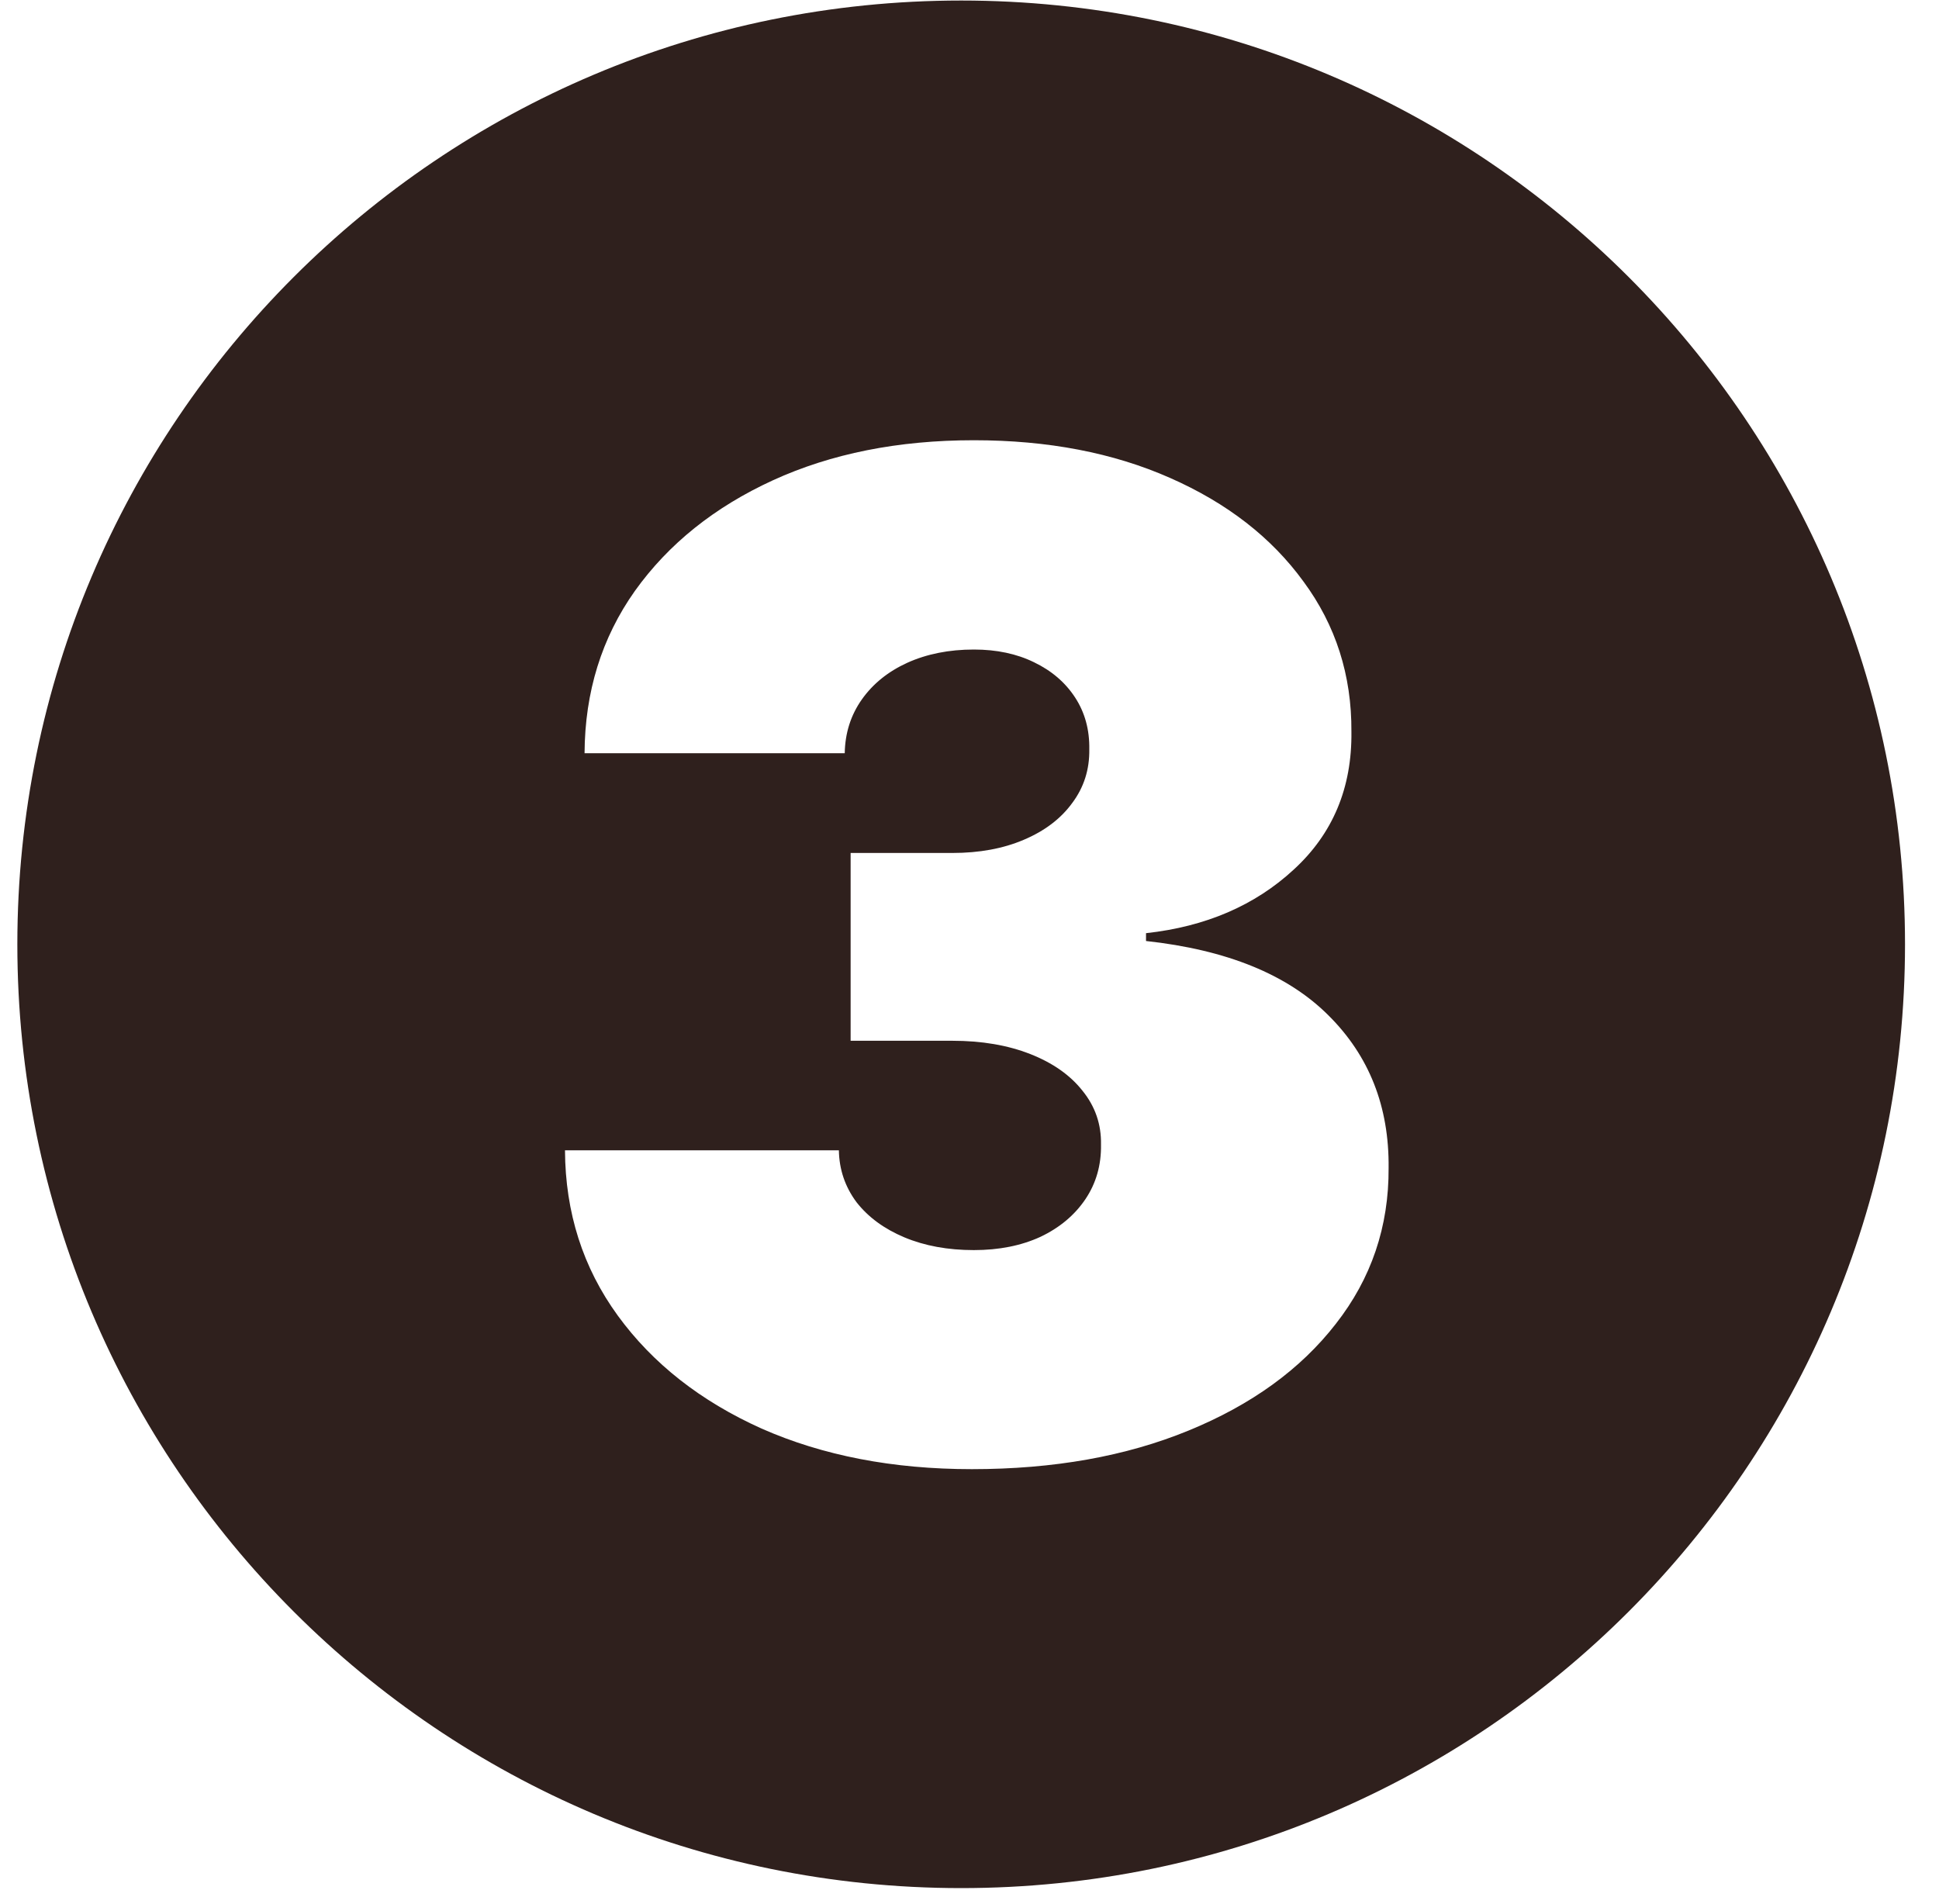 <svg width="55" height="54" viewBox="0 0 55 54" fill="none" xmlns="http://www.w3.org/2000/svg">
<path fill-rule="evenodd" clip-rule="evenodd" d="M27.264 53.559C42.05 53.559 54.036 41.573 54.036 26.787C54.036 12.001 42.05 0.015 27.264 0.015C12.478 0.015 0.492 12.001 0.492 26.787C0.492 41.573 12.478 53.559 27.264 53.559ZM21.603 40.524C23.342 41.292 25.33 41.675 27.568 41.675C29.89 41.675 31.938 41.31 33.714 40.58C35.499 39.849 36.891 38.841 37.889 37.555C38.897 36.27 39.397 34.795 39.388 33.13C39.406 31.391 38.837 29.949 37.681 28.802C36.525 27.646 34.8 26.943 32.507 26.693V26.471C34.199 26.286 35.596 25.685 36.696 24.668C37.806 23.651 38.352 22.346 38.333 20.756C38.343 19.156 37.889 17.736 36.974 16.497C36.067 15.248 34.805 14.268 33.187 13.556C31.577 12.844 29.723 12.488 27.624 12.488C25.478 12.488 23.578 12.867 21.922 13.625C20.267 14.384 18.963 15.429 18.01 16.761C17.067 18.092 16.59 19.628 16.581 21.366H23.961C23.971 20.793 24.133 20.284 24.447 19.84C24.761 19.396 25.191 19.049 25.737 18.8C26.292 18.55 26.921 18.425 27.624 18.425C28.271 18.425 28.84 18.546 29.33 18.786C29.829 19.026 30.218 19.359 30.495 19.785C30.773 20.21 30.907 20.7 30.898 21.255C30.907 21.829 30.745 22.337 30.412 22.781C30.088 23.225 29.631 23.572 29.039 23.822C28.456 24.071 27.781 24.196 27.013 24.196H24.128V29.523H27.013C27.846 29.523 28.581 29.648 29.219 29.898C29.857 30.148 30.352 30.494 30.703 30.938C31.064 31.382 31.24 31.891 31.23 32.464C31.24 33.047 31.092 33.565 30.787 34.018C30.481 34.471 30.056 34.827 29.51 35.086C28.965 35.336 28.336 35.461 27.624 35.461C26.884 35.461 26.227 35.34 25.654 35.1C25.08 34.859 24.627 34.527 24.294 34.101C23.971 33.666 23.804 33.176 23.795 32.631H16.026C16.035 34.397 16.535 35.96 17.524 37.32C18.514 38.679 19.874 39.747 21.603 40.524Z" fill="#2F201D"/>
</svg>
